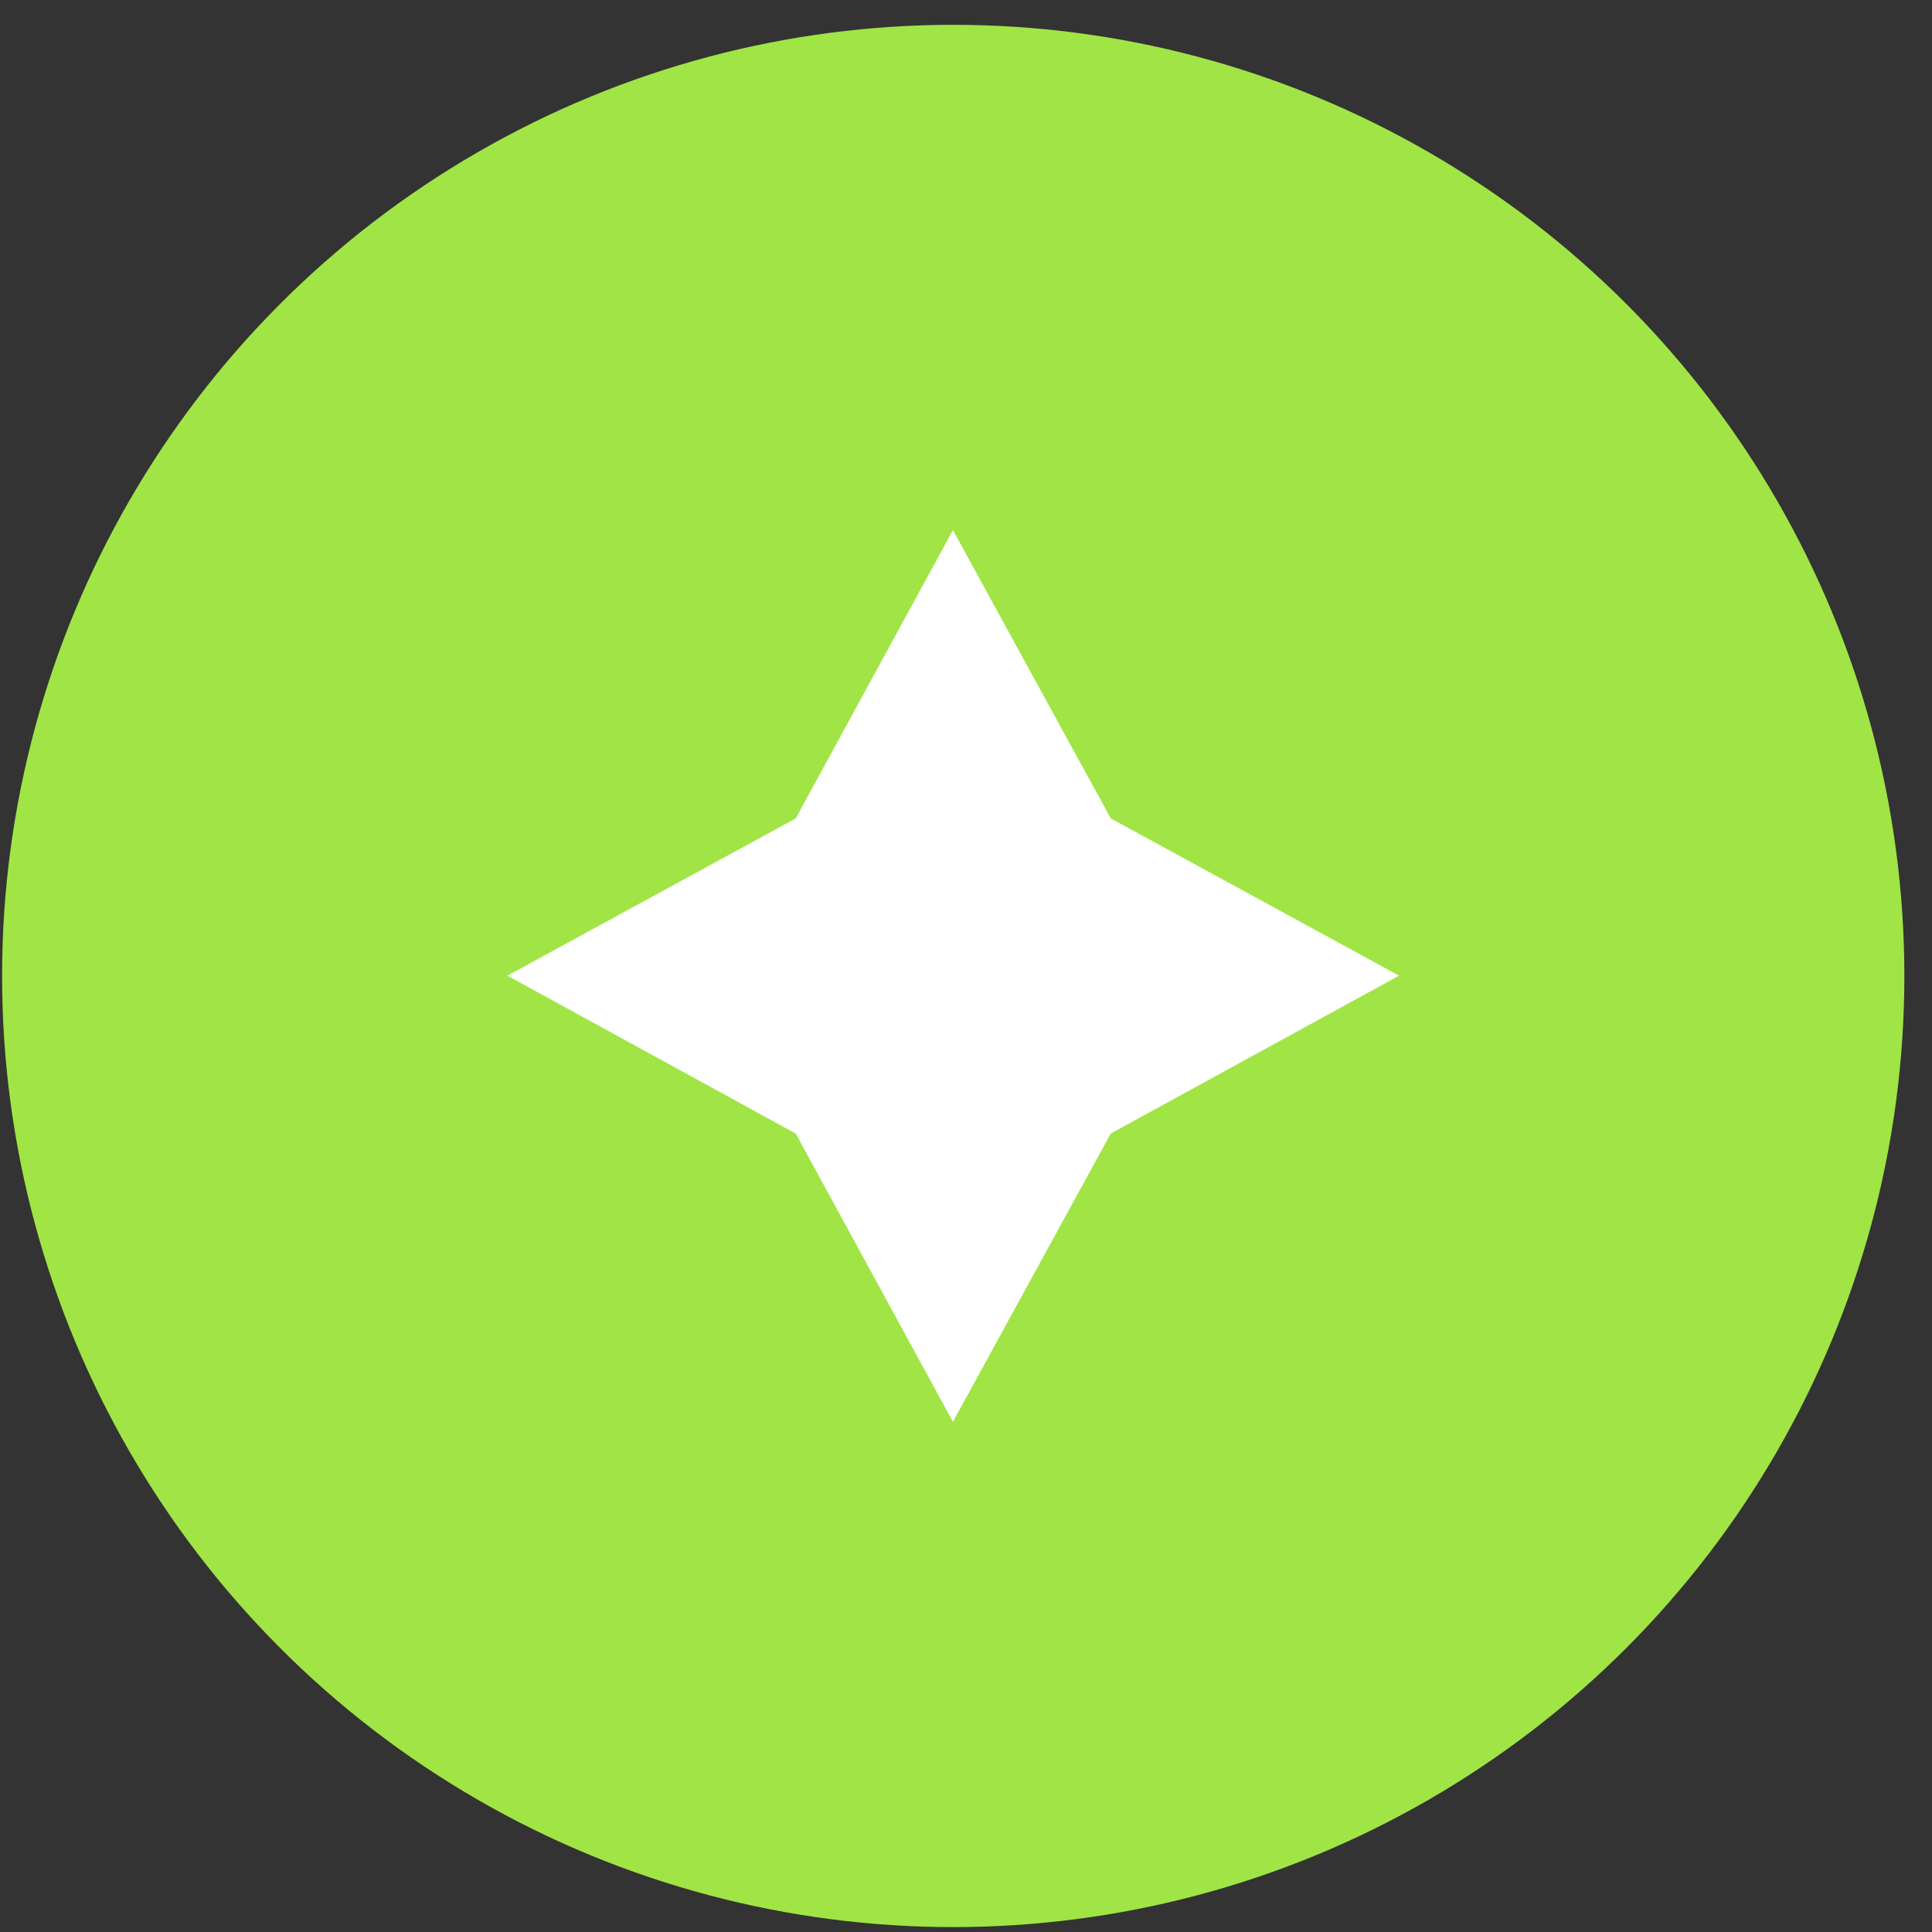 <svg width="65" height="65" viewBox="0 0 65 65" fill="none" xmlns="http://www.w3.org/2000/svg">
<rect x="0" y="0" width="65" height="65" fill="#333333" stroke="none"/>
<circle cx="32.07" cy="32.835" r="32" fill="#A0E545"/>
<path d="M32.06 17.835L37.371 27.535L47.07 32.825L37.371 38.136L32.06 47.835L26.77 38.136L17.07 32.825L26.77 27.535L32.06 17.835Z" fill="white"/>
</svg>
